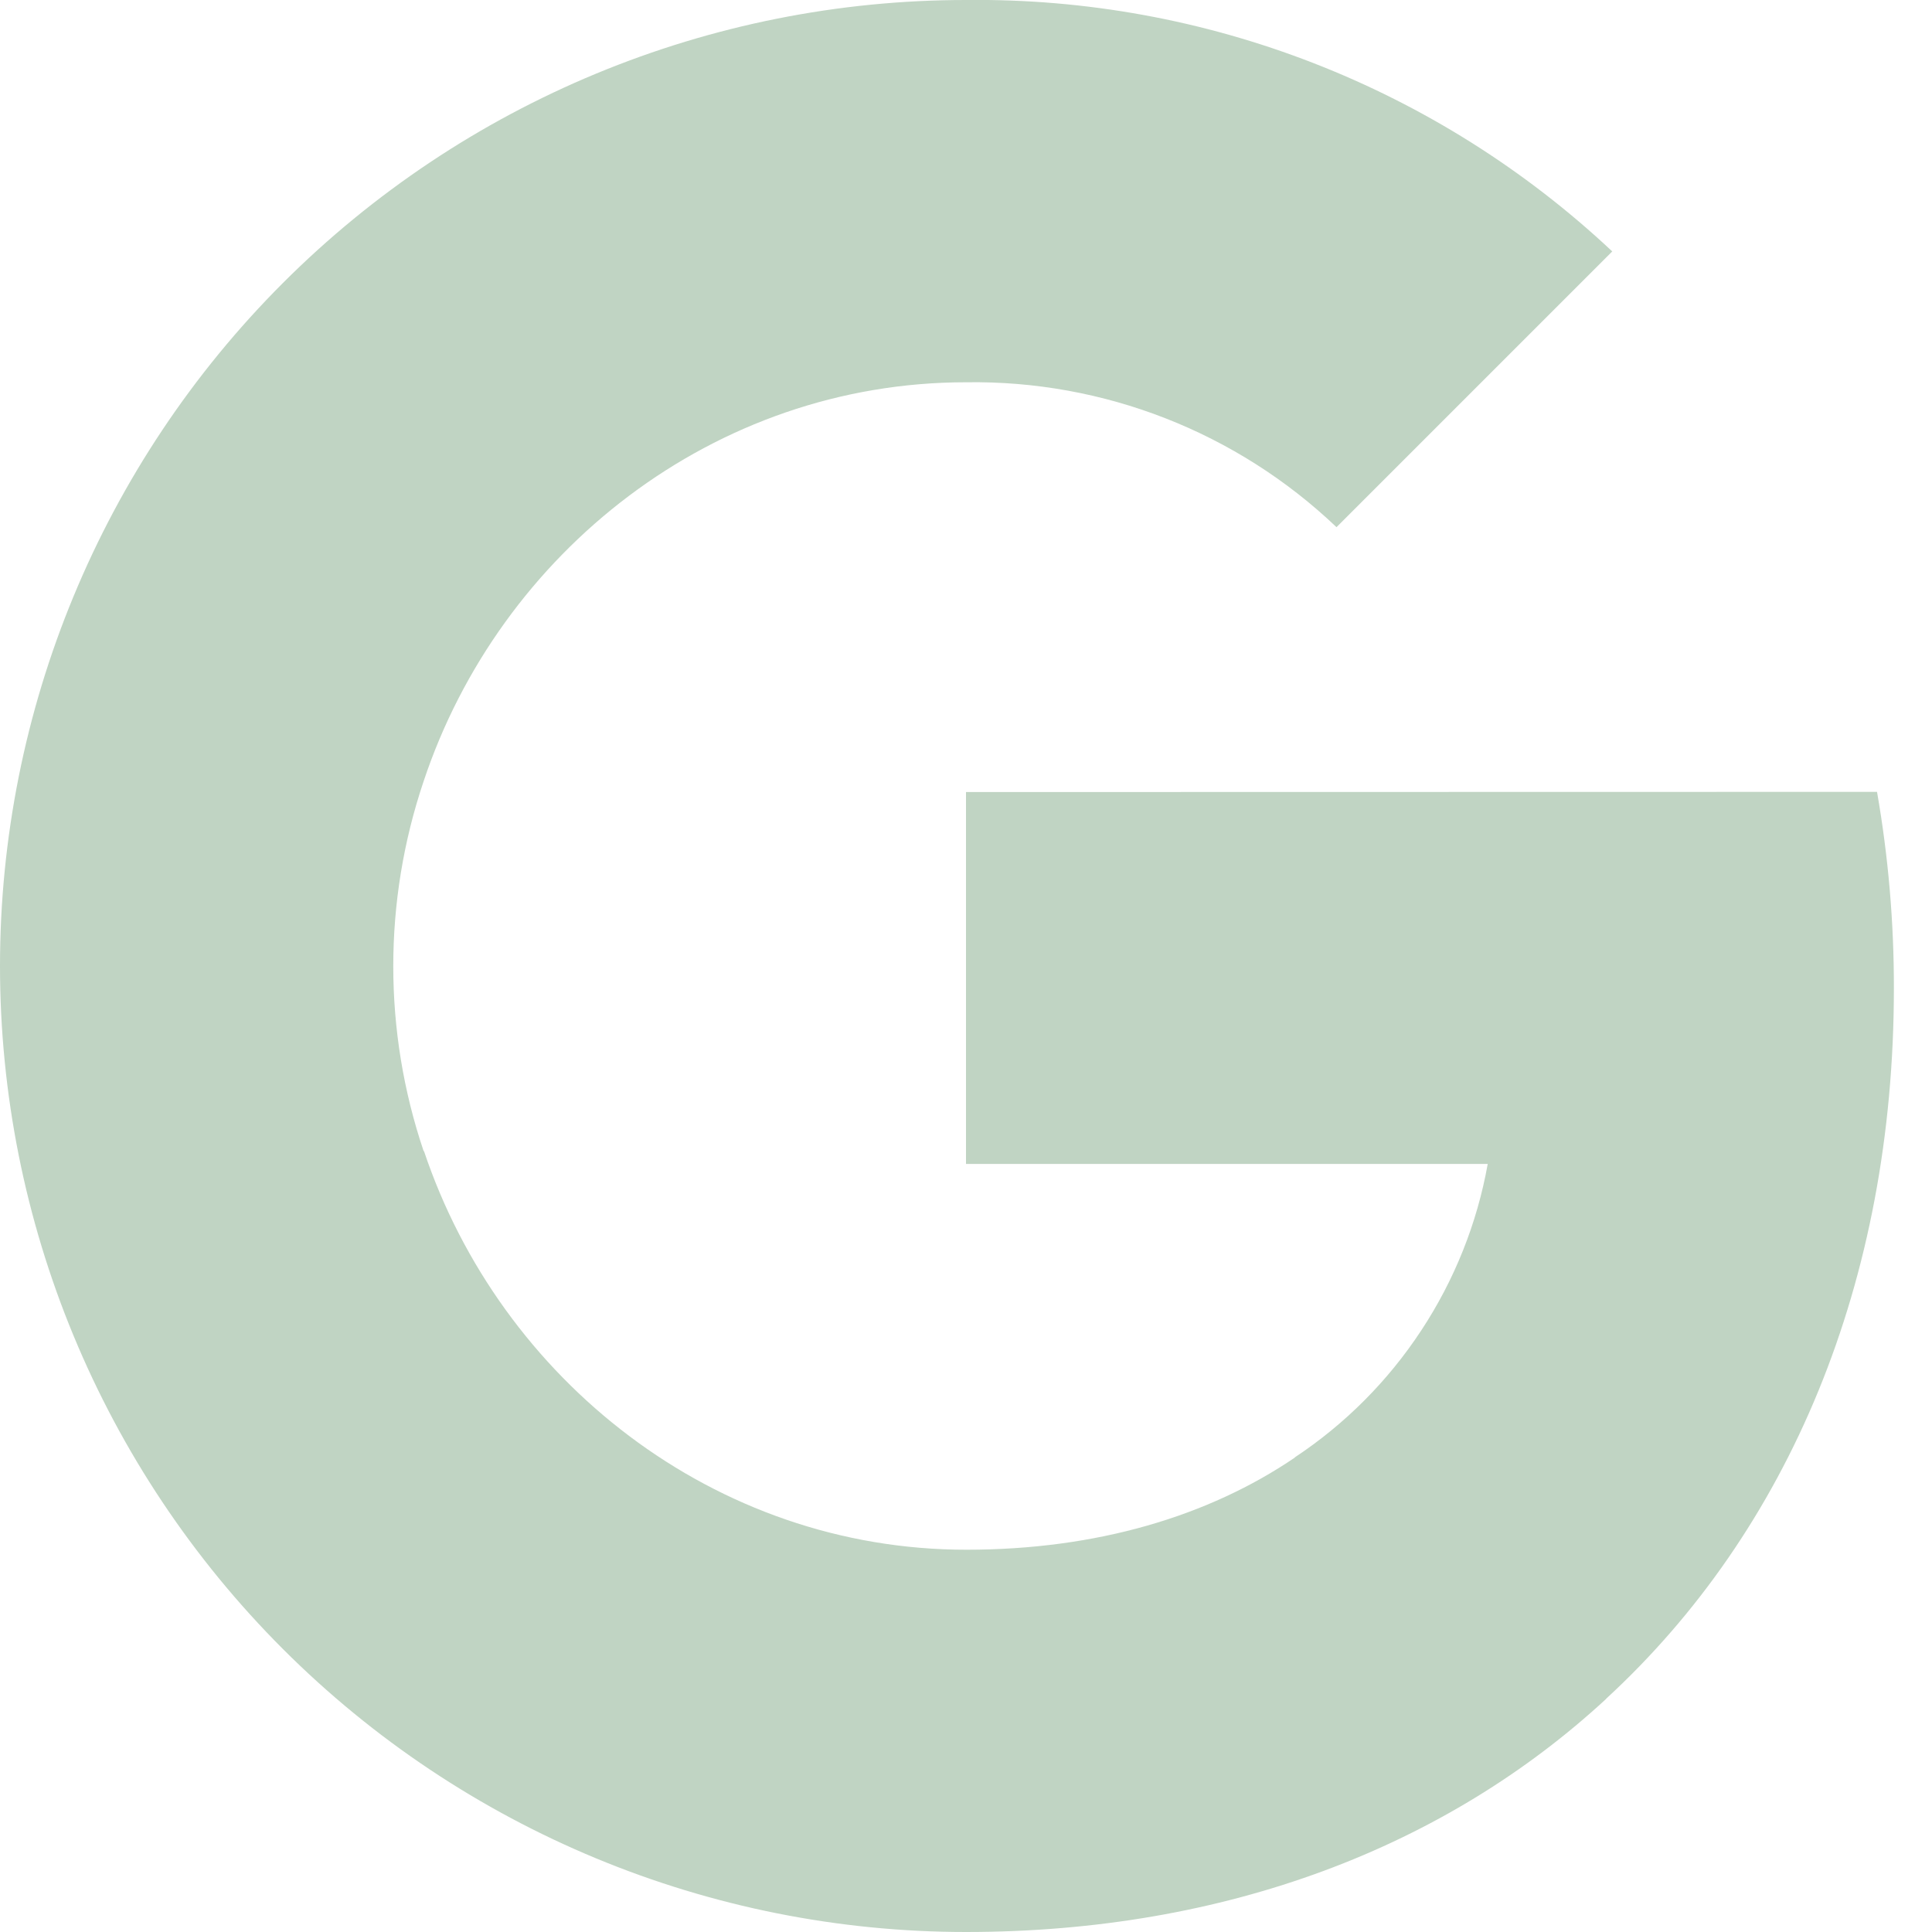 <svg width="22" height="22" viewBox="0 0 22 22" fill="none" xmlns="http://www.w3.org/2000/svg">
<g clip-path="url(#clip0_33_469)">
<path d="M21.374 9.017C21.503 9.756 21.567 10.504 21.566 11.253C21.566 14.6 20.369 17.43 18.288 19.345H18.29C16.47 21.027 13.967 22 11 22C8.083 22 5.285 20.841 3.222 18.778C1.159 16.715 0 13.918 0 11C0 8.083 1.159 5.285 3.222 3.222C5.285 1.159 8.083 0 11 0C13.731 -0.032 16.368 0.994 18.359 2.863L15.219 6.003C14.083 4.921 12.568 4.329 11 4.353C8.13 4.353 5.692 6.289 4.824 8.896C4.363 10.263 4.363 11.742 4.824 13.108H4.828C5.701 15.711 8.134 17.647 11.004 17.647C12.486 17.647 13.76 17.267 14.747 16.596H14.743C15.316 16.217 15.806 15.725 16.184 15.15C16.562 14.576 16.82 13.931 16.941 13.254H11V9.019L21.374 9.017Z" fill="#C0D4C3"/>
</g>
<defs>
<clipPath id="clip0_33_469">
<rect width="22" height="22" fill="white"/>
</clipPath>
</defs>
</svg>
